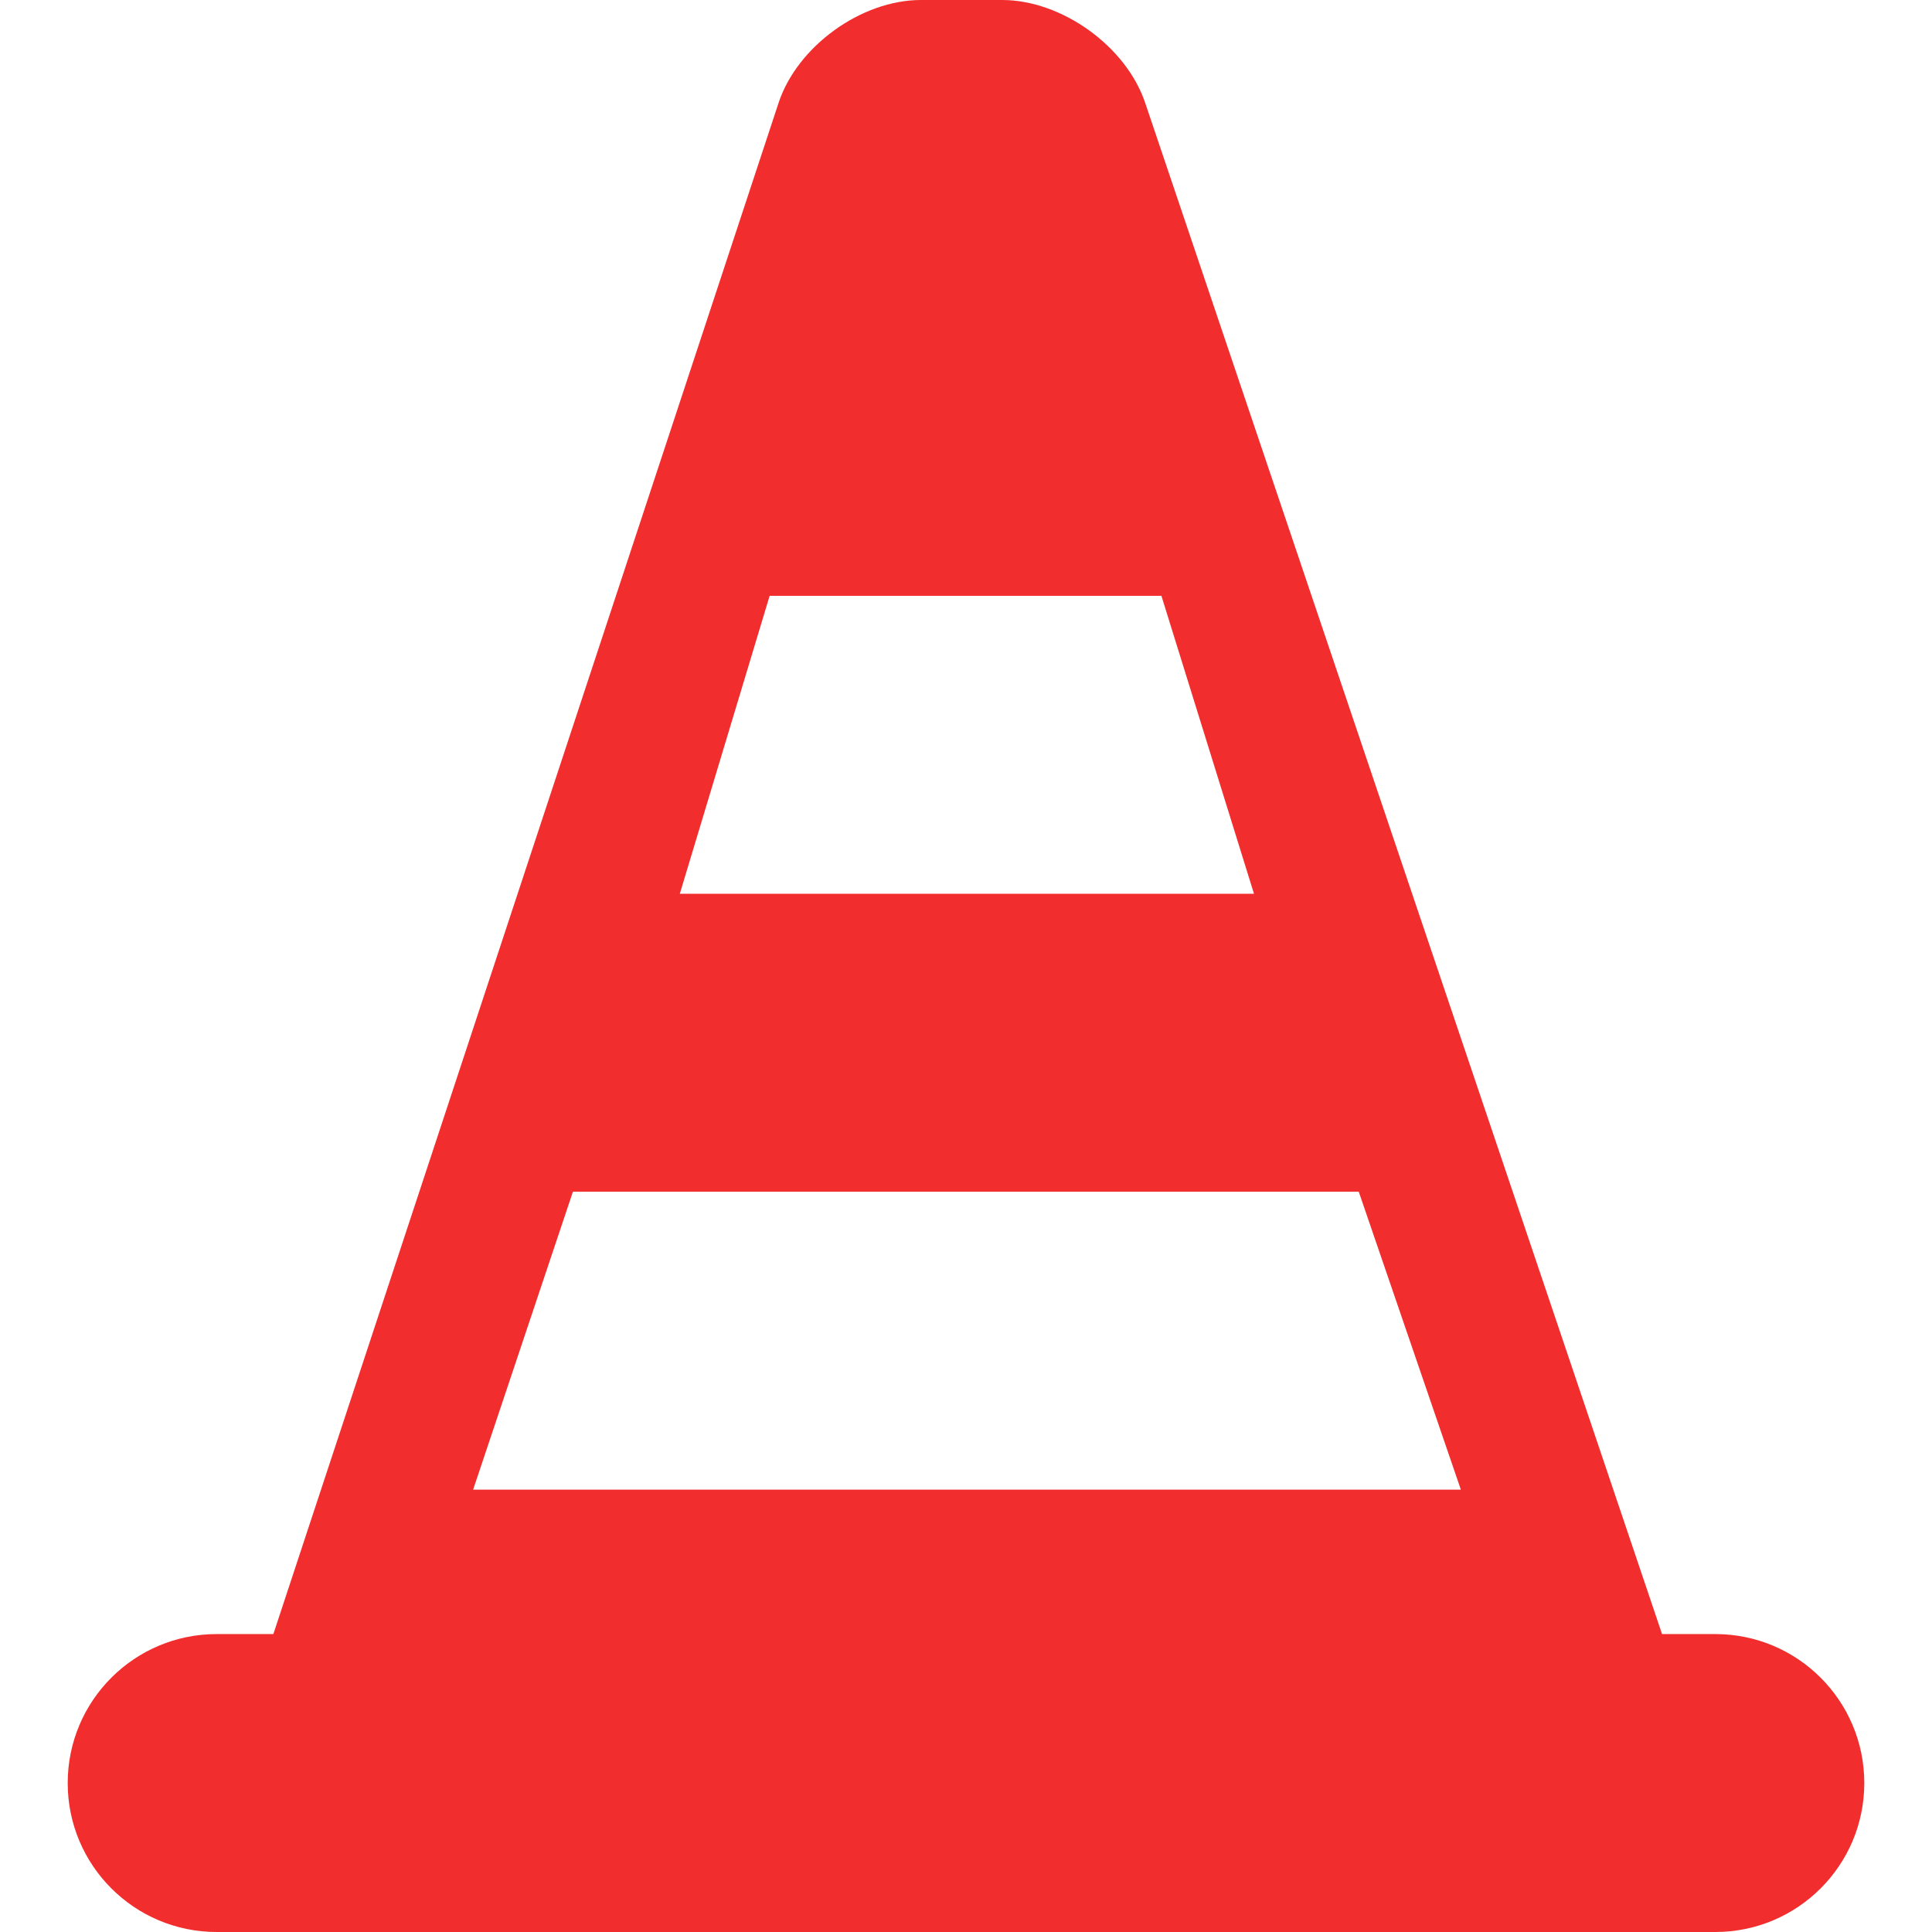 <?xml version='1.0' encoding='iso-8859-1'?>
<svg version="1.1" xmlns="http://www.w3.org/2000/svg" viewBox="0 0 214 214" xmlns:xlink="http://www.w3.org/1999/xlink" enable-background="new 0 0 214 214">
  <g>
    <path fill="#f12d2d" d="M190,181h-5.901L126.838,11.369C124.727,5.116,117.6,0,111,0h-9c-6.6,0-13.692,5.128-15.76,11.396L30.279,181H24   c-9.113,0-16.5,7.389-16.5,16.5c0,9.113,7.387,16.5,16.5,16.5h166c9.113,0,16.5-7.387,16.5-16.5C206.5,188.389,199.113,181,190,181   z M85.249,66h43.398L138.9,99H75.3L85.249,66z M63.46,132h87.043l11.309,33H52.407L63.46,132z"/>
  </g>
</svg>
